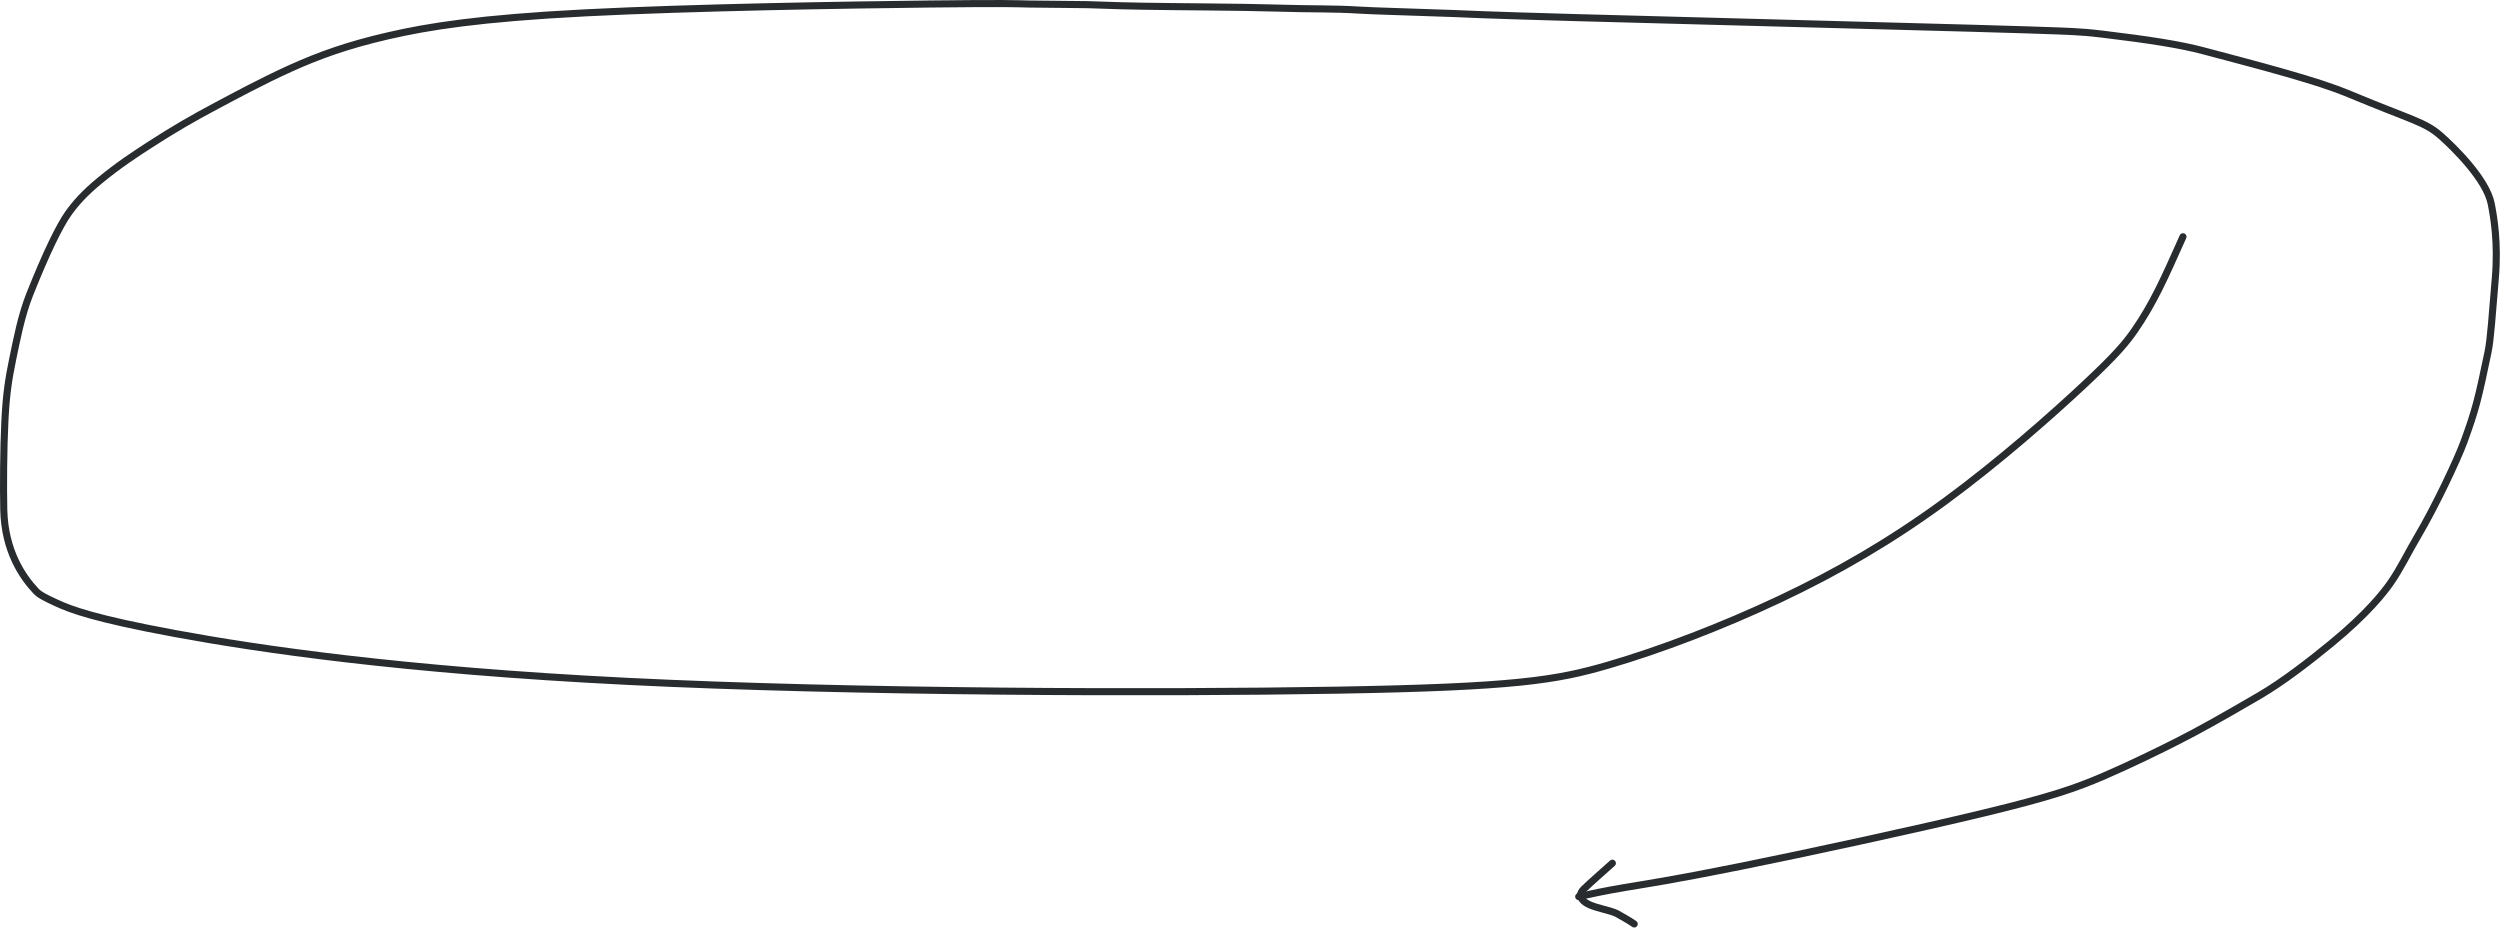 <?xml version="1.0" encoding="UTF-8"?> <svg xmlns="http://www.w3.org/2000/svg" width="706" height="262" viewBox="0 0 706 262" fill="none"><path d="M445.828 253.2C449.461 252.402 453.094 251.604 458.794 250.64C464.493 249.677 472.148 248.571 491.361 244.696C510.574 240.822 541.112 234.212 560.274 229.587C579.436 224.962 586.296 222.521 594.015 219.204C601.734 215.886 610.105 211.764 614.938 209.308C620.868 206.294 626.794 203.006 638.153 196.377C644.77 192.514 652.447 186.545 658.402 181.654C668.575 173.299 673.255 167.254 675.143 164.538C677.878 160.601 680.078 155.967 682.727 151.497C687.73 143.059 694.023 129.715 695.874 124.624C699.125 115.68 699.852 112.743 702.596 99.528C703.396 95.675 703.753 89.314 704.664 78.738C705.549 68.472 704.215 61.113 703.528 57.579C702.181 50.646 692.975 41.637 689.319 38.407C684.788 34.405 681.478 34.079 663.854 26.742C658.403 24.473 653.247 22.87 645.554 20.652C637.861 18.434 627.723 15.813 622.142 14.319C615.821 12.626 606.778 11.206 593.676 9.637C588.908 9.066 587.939 9.104 586.836 9.017C585.734 8.93 584.522 8.756 556.6 7.968C528.678 7.181 474.081 5.785 445.35 4.979C416.619 4.173 415.407 3.999 410.666 3.823C397.696 3.34 387.997 3.12 383.874 2.856C376.403 2.379 370.711 2.606 360.187 2.274C350.63 1.973 332.502 1.93 322.559 1.754C312.615 1.578 311.404 1.404 307.022 1.314C302.639 1.225 295.123 1.225 290.645 1.138C286.167 1.051 284.956 0.877 262.276 1.136C239.597 1.395 195.487 2.091 165.506 3.618C135.526 5.144 121.011 7.479 109.54 10.128C98.07 12.776 90.083 15.667 82.014 19.311C73.945 22.954 66.035 27.262 61.12 29.865C54.574 33.333 48.921 36.605 42.34 40.866C38.319 43.468 33.62 46.507 28.065 51.088C23.783 54.618 21.253 57.509 19.304 60.248C16.804 63.762 13.065 71.39 8.431 83.037C6.022 89.092 4.731 95.895 3.575 101.476C2.419 107.057 1.753 111.327 1.375 118.994C0.997 126.661 0.927 137.597 1.066 143.933C1.321 155.603 6.396 162.937 10.143 166.901C11.078 167.89 12.338 168.627 16.124 170.353C19.91 172.079 26.301 174.646 49.67 178.955C73.038 183.263 113.19 189.234 177.016 192.407C240.842 195.579 327.126 195.771 377.434 194.908C427.742 194.046 439.46 192.122 454.176 187.826C468.892 183.529 486.252 176.918 502.657 169.173C519.062 161.428 533.987 152.75 549.238 141.585C564.489 130.42 579.615 117.03 588.727 108.497C597.84 99.963 600.482 96.691 602.907 93.179C605.332 89.666 607.461 86.013 609.607 81.744C611.753 77.476 613.852 72.704 616.471 66.86" stroke="#292C2F" stroke-width="2" stroke-linecap="round"></path><path d="M455.333 243.773C452.053 246.71 449.632 248.807 447.298 251.034C446.689 251.615 446.236 252.354 446.344 252.944C446.941 256.188 453.592 256.499 456.665 258.021C457.392 258.422 458.234 258.917 459.014 259.37C459.794 259.823 460.488 260.219 461.502 260.928" stroke="#292C2F" stroke-width="2" stroke-linecap="round"></path></svg> 